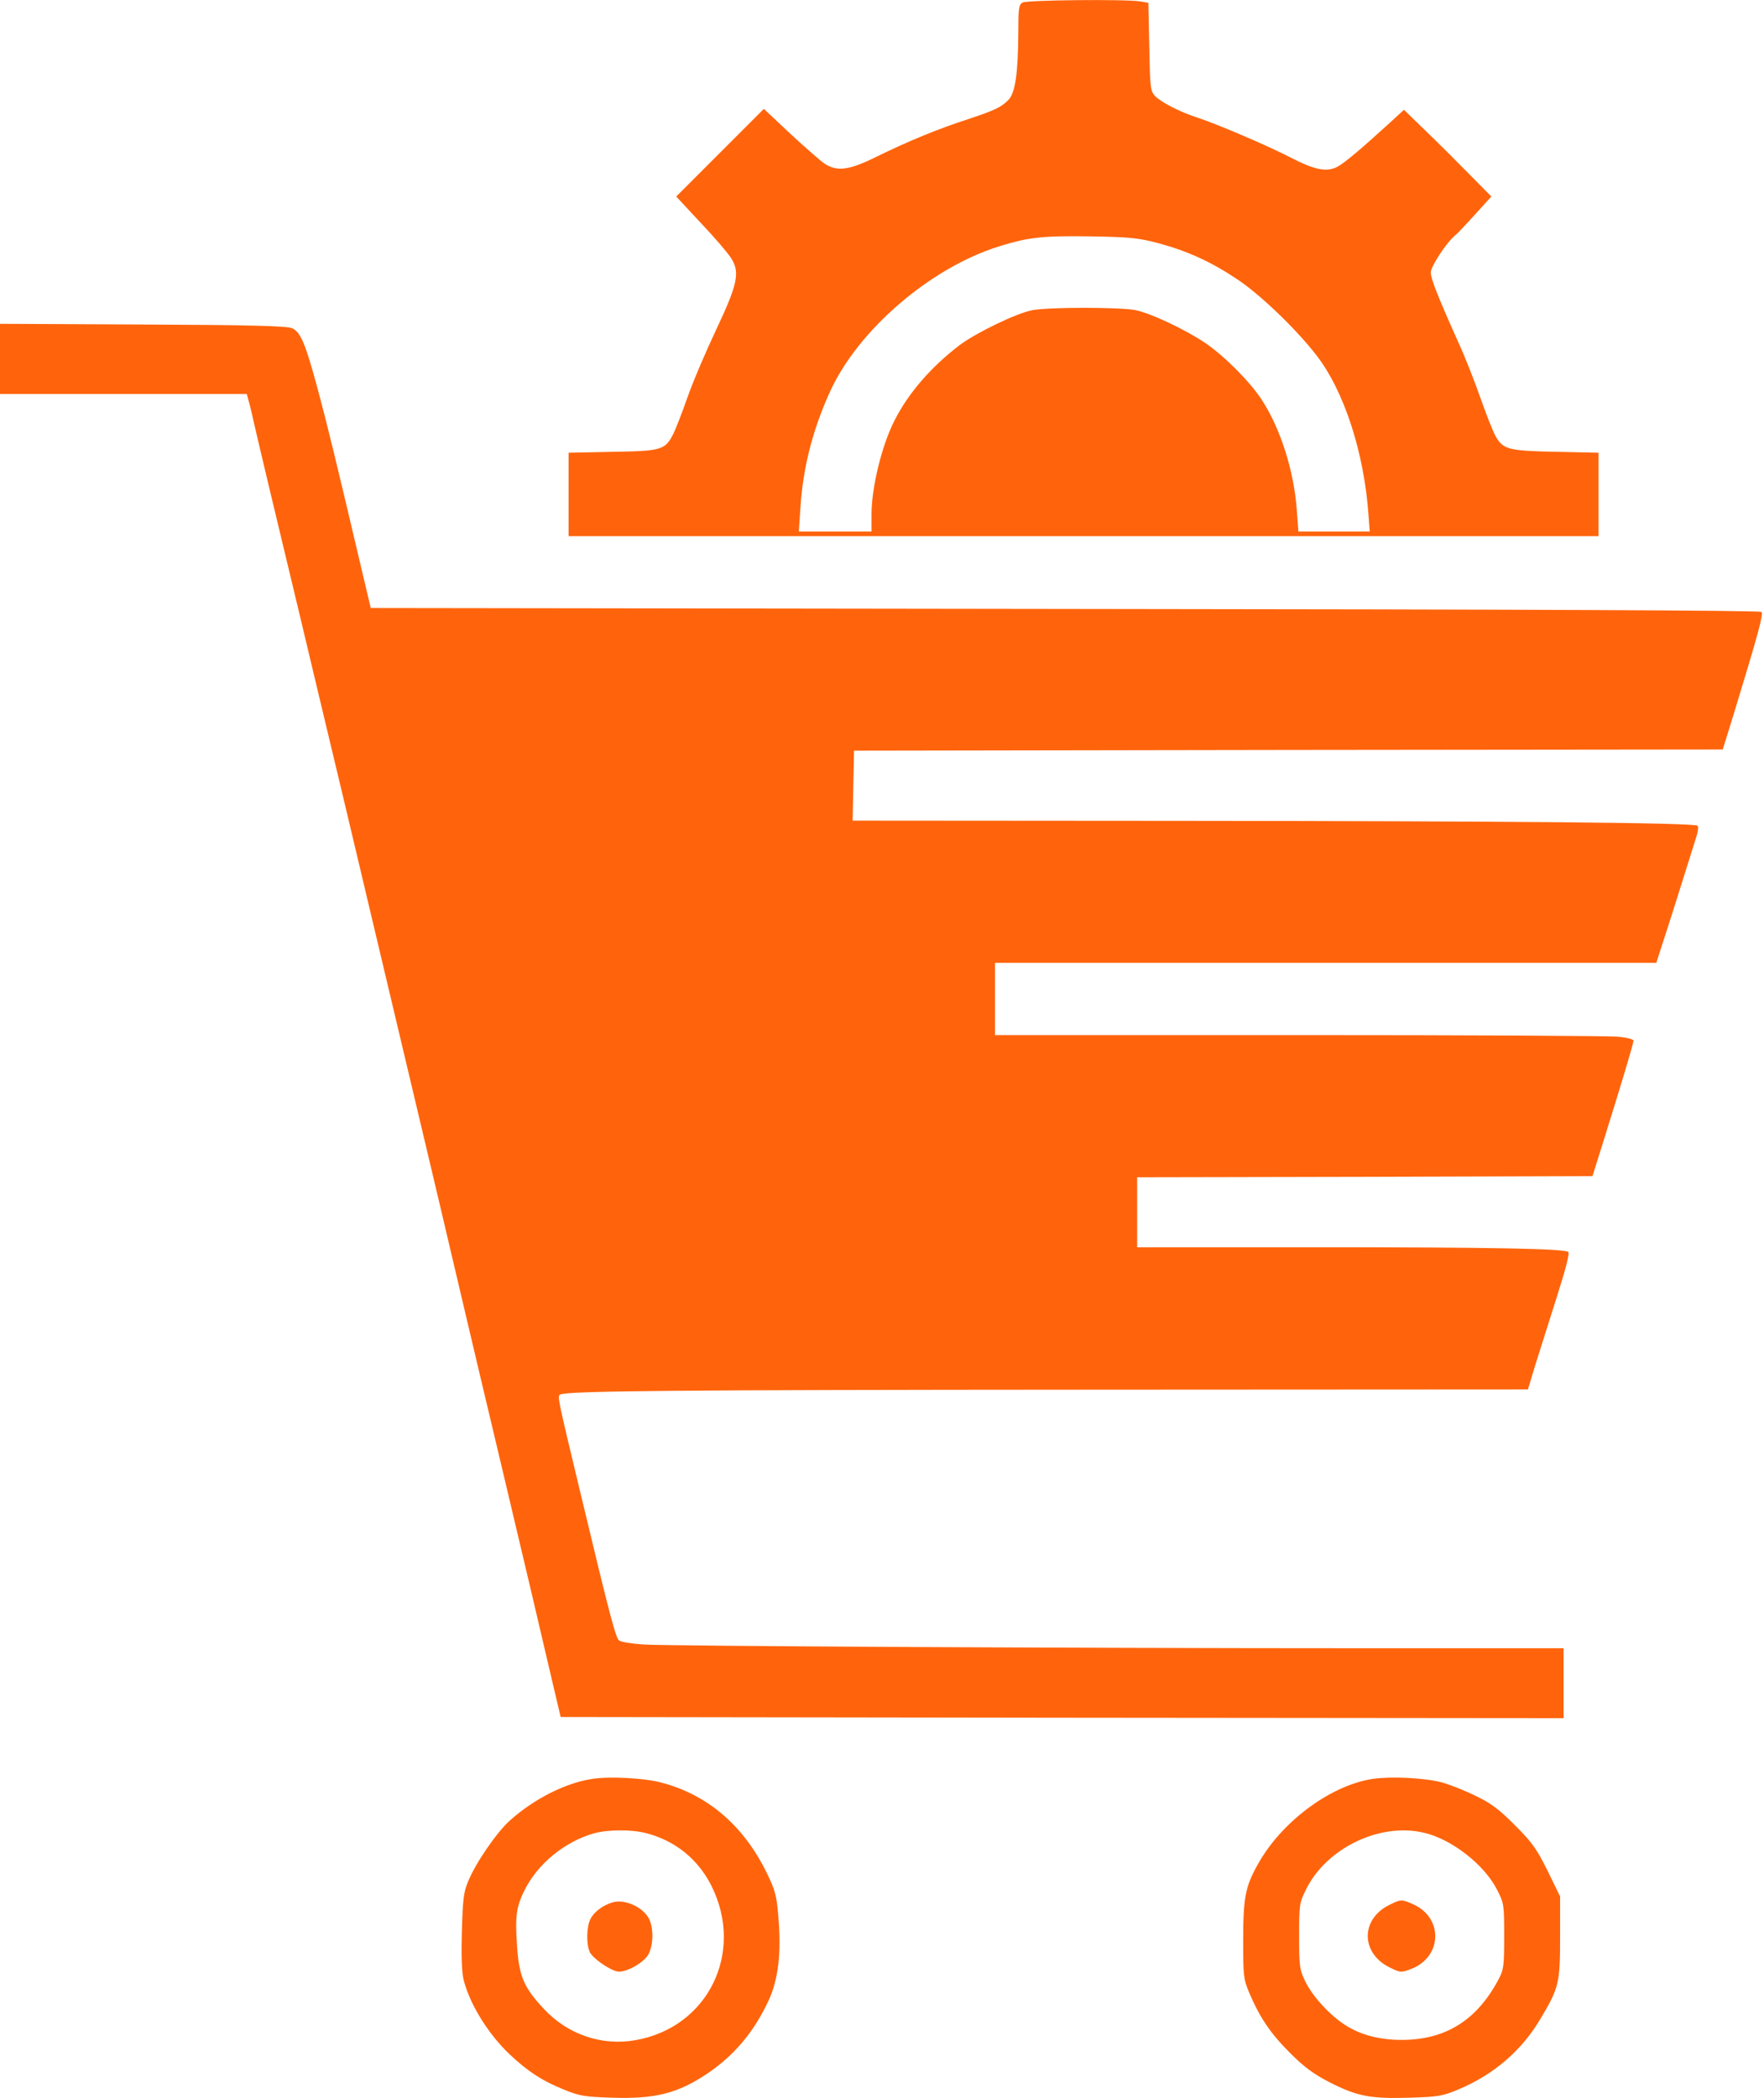 <?xml version="1.0" standalone="no"?>
<!DOCTYPE svg PUBLIC "-//W3C//DTD SVG 20010904//EN"
 "http://www.w3.org/TR/2001/REC-SVG-20010904/DTD/svg10.dtd">
<svg version="1.0" xmlns="http://www.w3.org/2000/svg"
 width="757pt" height="900pt" viewBox="0 0 757 900"
 preserveAspectRatio="xMidYMid meet">

<g transform="translate(0,900) scale(0.1,-0.1)"
fill="#ff640c" stroke="none">
<path d="M4388 8989 c-16 -9 -18 -26 -18 -127 -1 -175 -13 -258 -41 -289 -32
-33 -57 -45 -174 -84 -125 -40 -261 -96 -393 -161 -117 -58 -168 -65 -222 -31
-17 11 -83 69 -147 128 l-115 108 -188 -188 -188 -188 106 -114 c59 -62 117
-130 130 -151 38 -61 28 -110 -65 -307 -44 -93 -100 -224 -123 -290 -23 -66
-51 -137 -61 -157 -35 -68 -50 -73 -261 -76 l-188 -4 0 -179 0 -179 2210 0
2210 0 0 179 0 179 -182 4 c-201 4 -226 10 -257 62 -11 17 -40 90 -65 161 -25
72 -68 182 -97 245 -87 194 -119 274 -119 301 0 26 67 128 103 158 10 7 49 49
87 91 l70 77 -88 89 c-48 49 -132 133 -187 186 l-100 97 -60 -55 c-125 -114
-196 -174 -227 -190 -45 -23 -96 -13 -197 39 -96 50 -316 144 -401 172 -76 24
-161 68 -185 95 -18 20 -20 39 -23 210 l-4 188 -36 6 c-63 10 -486 6 -504 -5z
m586 -1033 c122 -33 223 -79 334 -153 97 -64 250 -210 339 -324 120 -153 207
-418 226 -691 l5 -68 -153 0 -153 0 -7 93 c-12 167 -71 352 -151 473 -49 76
-162 189 -242 243 -88 59 -237 129 -301 141 -72 13 -377 13 -443 -1 -69 -14
-238 -96 -308 -148 -122 -92 -223 -208 -282 -326 -54 -106 -98 -286 -98 -401
l0 -74 -156 0 -156 0 7 103 c11 171 52 332 126 495 120 266 433 535 729 626
126 39 185 45 395 42 168 -3 202 -7 289 -30z"/>
<path d="M0 7461 l0 -151 530 0 529 0 10 -37 c6 -21 15 -60 21 -88 6 -27 36
-153 66 -280 116 -484 165 -687 214 -895 28 -118 78 -325 110 -460 32 -135 84
-353 115 -485 76 -320 150 -631 229 -965 36 -151 95 -401 131 -555 79 -337
129 -546 200 -845 72 -302 178 -753 218 -925 l33 -140 2152 -3 2152 -2 0 150
0 150 -872 0 c-1196 0 -2963 9 -3075 16 -50 3 -98 11 -106 17 -15 12 -40 107
-161 612 -107 445 -104 435 -92 443 26 16 496 20 2272 21 l1881 1 31 103 c18
56 59 187 92 291 40 125 57 192 50 196 -23 14 -324 20 -1072 20 l-778 0 0 150
0 150 977 2 977 3 47 150 c80 255 129 420 129 431 0 6 -30 14 -67 17 -38 4
-654 7 -1370 7 l-1303 0 0 155 0 155 1419 0 1419 0 25 78 c21 63 81 252 149
470 5 18 7 36 3 40 -12 13 -817 20 -2228 21 l-1398 1 3 150 3 150 1864 3 1864
2 48 155 c106 347 127 425 118 435 -7 7 -1020 11 -2989 13 l-2979 4 -31 131
c-121 515 -157 661 -196 806 -54 200 -74 247 -111 263 -21 10 -183 14 -640 16
l-613 3 0 -150z"/>
<path d="M2545 1370 c-114 -16 -251 -84 -357 -179 -56 -50 -147 -182 -179
-261 -20 -47 -23 -78 -27 -218 -3 -113 0 -178 9 -210 28 -104 105 -227 195
-313 80 -75 138 -113 231 -151 71 -29 90 -32 209 -36 184 -6 281 18 407 102
115 77 200 176 264 312 43 91 57 207 43 365 -7 87 -14 112 -48 182 -99 205
-255 339 -455 391 -72 19 -217 27 -292 16z m231 -234 c124 -33 220 -112 277
-225 143 -286 -14 -607 -325 -662 -146 -26 -292 24 -395 135 -85 91 -105 138
-114 266 -9 131 -4 170 33 244 57 113 173 207 297 242 62 17 165 17 227 0z"/>
<path d="M2629 840 c-41 -12 -79 -40 -95 -71 -17 -33 -19 -108 -3 -142 11 -25
79 -74 116 -83 32 -9 111 33 134 70 23 38 25 115 4 156 -26 50 -104 85 -156
70z"/>
<path d="M5894 1370 c-176 -25 -382 -174 -487 -351 -62 -106 -72 -151 -72
-339 0 -156 1 -168 26 -228 45 -106 91 -174 174 -257 62 -62 100 -90 171 -127
120 -61 177 -71 344 -66 124 4 141 7 212 37 149 63 269 166 349 302 79 132 84
153 84 349 l0 175 -53 109 c-47 94 -65 121 -140 196 -71 71 -103 95 -172 128
-47 23 -111 48 -144 57 -75 19 -214 26 -292 15z m215 -231 c120 -27 262 -138
316 -246 29 -56 30 -63 30 -198 0 -128 -2 -144 -24 -185 -93 -176 -228 -260
-416 -260 -94 0 -176 21 -241 63 -64 40 -141 123 -171 185 -26 53 -28 64 -28
197 0 134 1 142 29 199 87 178 316 289 505 245z"/>
<path d="M5960 828 c-122 -62 -120 -206 3 -267 47 -23 49 -23 92 -7 134 51
140 218 11 277 -52 23 -53 23 -106 -3z"/>
</g>
</svg>
